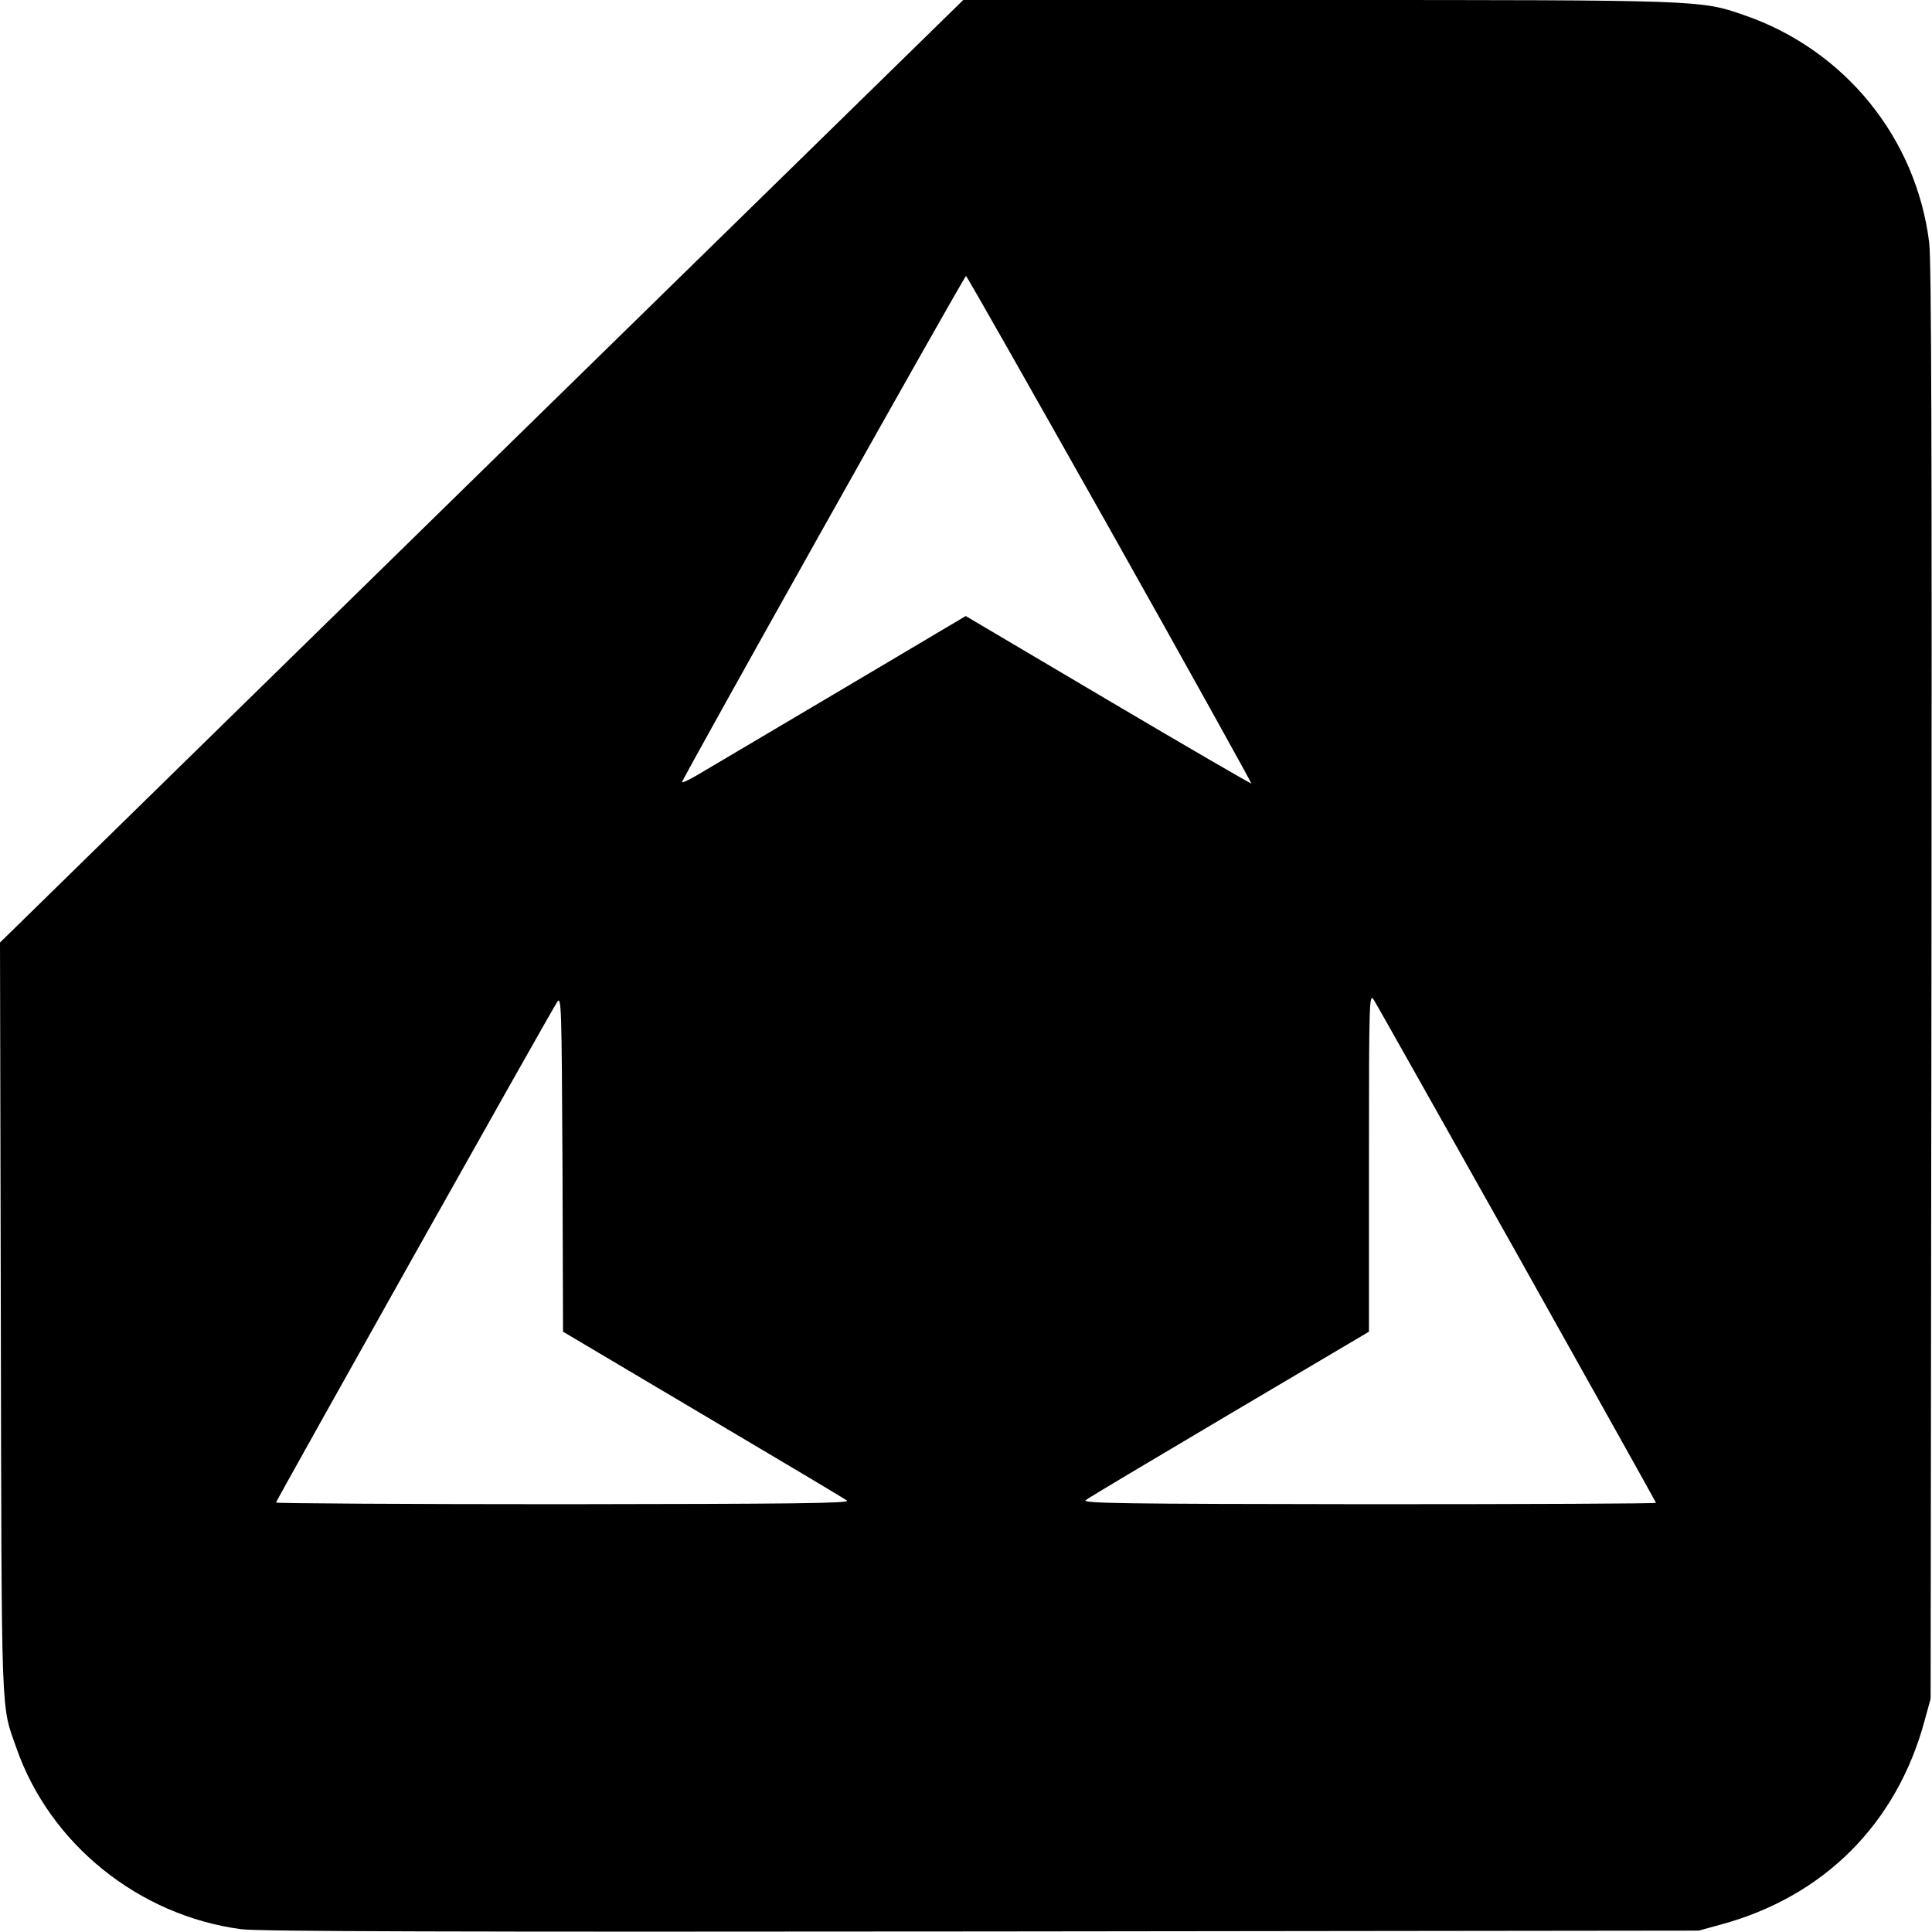 <?xml version="1.0" standalone="no"?>
<!DOCTYPE svg PUBLIC "-//W3C//DTD SVG 20010904//EN"
 "http://www.w3.org/TR/2001/REC-SVG-20010904/DTD/svg10.dtd">
<svg version="1.0" xmlns="http://www.w3.org/2000/svg"
 width="700pt" height="700pt" viewBox="0 0 700 700"
 preserveAspectRatio="xMidYMid meet">
<g transform="translate(0,700) scale(0.1,-0.1)"
fill="#000000" stroke="none">
<path d="M1745 5293 l-1745 -1708 3 -1365 c3 -1478 0 -1392 56 -1552 121 -349
444 -609 816 -658 67 -8 746 -10 2685 -8 l2595 3 80 22 c373 101 637 365 738
738 l22 80 3 2590 c2 1910 0 2615 -8 2685 -47 381 -307 701 -673 826 -156 54
-158 54 -1545 54 l-1282 0 -1745 -1707z m2276 -210 c284 -505 514 -920 513
-922 -2 -1 -235 134 -519 302 l-516 305 -457 -271 c-251 -149 -482 -285 -512
-303 -30 -18 -57 -31 -59 -28 -4 4 1022 1833 1029 1834 3 0 237 -413 521 -917z
m1478 -2631 c275 -491 501 -895 501 -897 0 -3 -469 -5 -1042 -5 -902 1 -1040
3 -1024 15 10 8 245 148 522 312 l504 298 0 615 c0 605 1 614 19 585 10 -16
244 -432 520 -923z m-2953 -577 c279 -165 514 -305 523 -312 13 -10 -205 -12
-1026 -13 -574 0 -1043 3 -1043 6 0 6 993 1775 1019 1814 15 23 16 -16 19
-585 l2 -610 506 -300z"/>
</g>
</svg>
